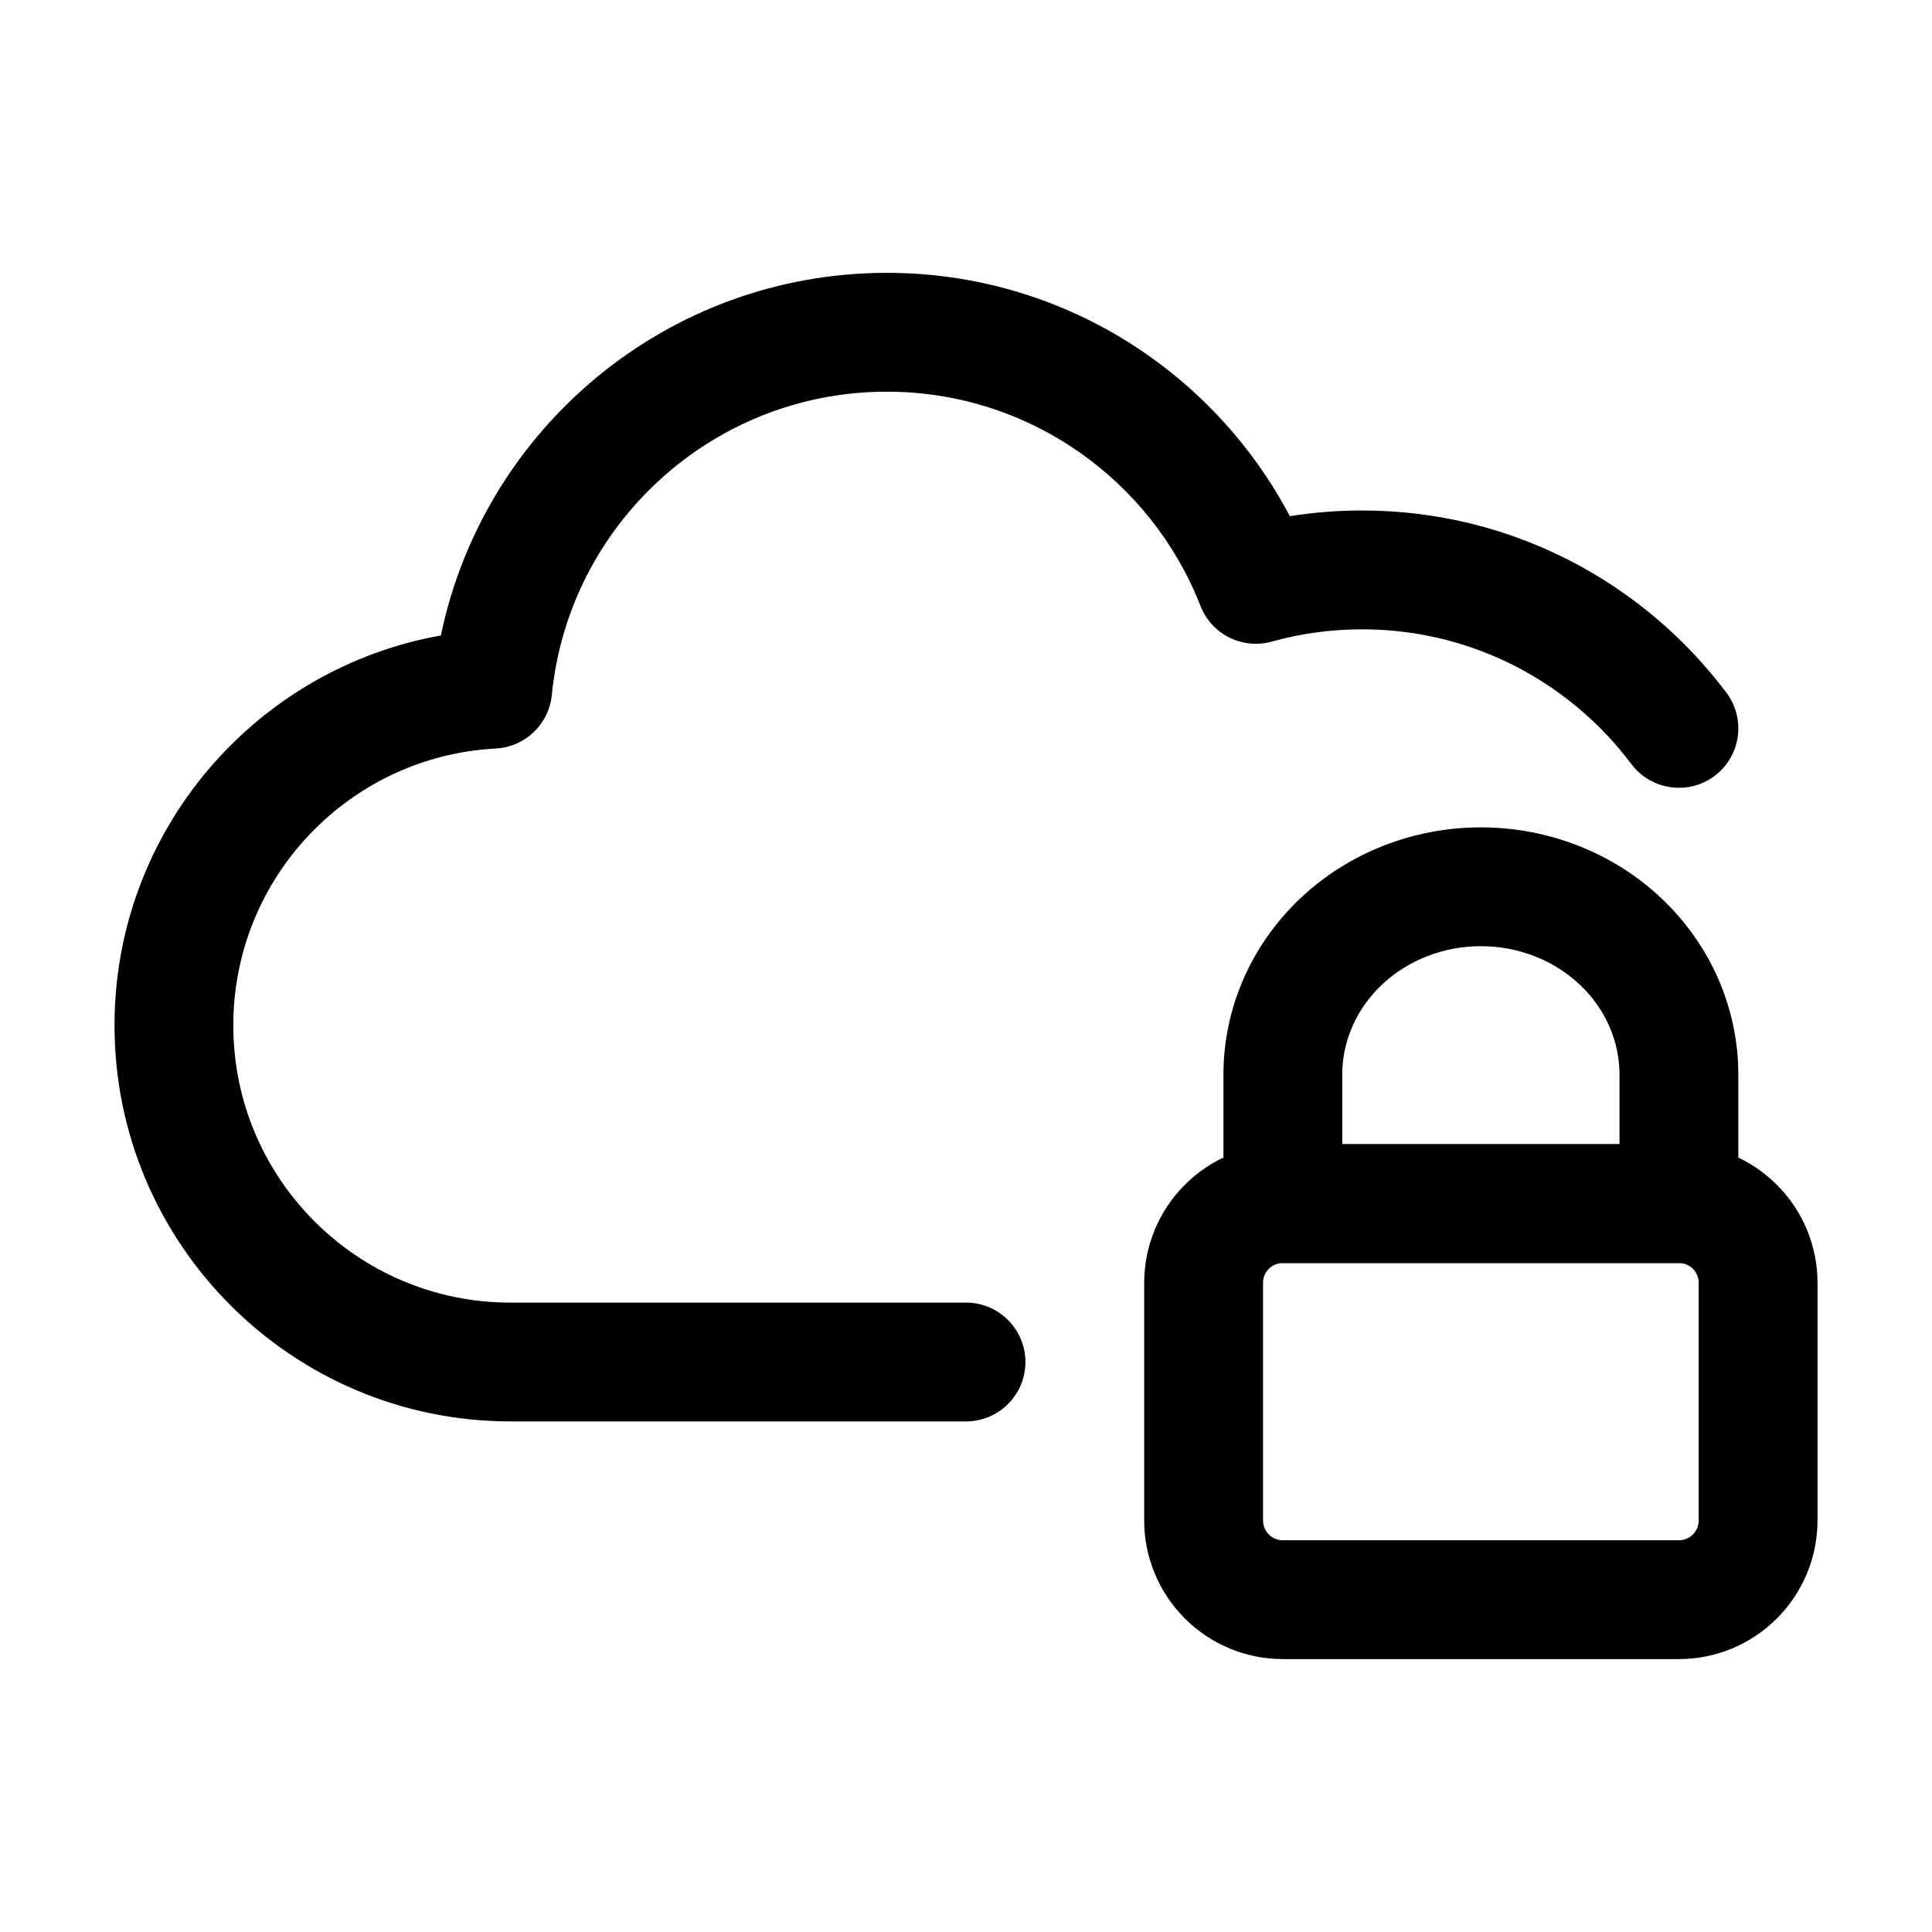 <?xml version="1.0" encoding="UTF-8"?>
<!-- Uploaded to: ICON Repo, www.svgrepo.com, Generator: ICON Repo Mixer Tools -->
<svg fill="#000000" width="800px" height="800px" version="1.1" viewBox="144 144 512 512" xmlns="http://www.w3.org/2000/svg">
 <g fill-rule="evenodd">
  <path d="m400 489.21h-120.7c-40.559 0-73.473-32.914-73.473-73.473 0-39.234 30.816-71.332 69.547-73.367 7.789-0.418 14.086-6.445 14.863-14.191 4.43-45.09 42.508-80.379 88.777-80.379 37.809 0 70.156 23.574 83.129 56.785 2.938 7.535 11.105 11.609 18.895 9.445 7.621-2.121 15.641-3.254 23.93-3.254 29.18 0 55.105 14.043 71.371 35.727 5.227 6.926 15.113 8.332 22.043 3.129 6.949-5.227 8.355-15.094 3.148-22.043-22.043-29.324-57.098-48.305-96.562-48.305-6.508 0-12.91 0.523-19.145 1.512-20.215-38.332-60.477-64.488-106.81-64.488-58.191 0-106.81 41.27-118.18 96.102-49.121 8.734-86.488 51.703-86.488 103.32 0 57.938 47.023 104.96 104.96 104.96h120.7c8.691 0 15.742-7.055 15.742-15.742 0-8.691-7.055-15.742-15.742-15.742z"/>
  <path d="m625.66 483.96c0-9.742-3.863-19.082-10.77-25.969-6.887-6.906-16.227-10.77-25.969-10.77h-104.96c-9.742 0-19.082 3.863-25.969 10.77-6.906 6.887-10.77 16.227-10.77 25.969v62.977c0 9.742 3.863 19.082 10.77 25.969 6.887 6.906 16.227 10.77 25.969 10.77h104.96c9.742 0 19.082-3.863 25.969-10.77 6.906-6.887 10.77-16.227 10.77-25.969zm-31.488 0v62.977c0 1.387-0.547 2.731-1.531 3.715-0.988 0.988-2.332 1.531-3.715 1.531h-104.96c-1.387 0-2.731-0.547-3.715-1.531-0.988-0.988-1.531-2.332-1.531-3.715v-62.977c0-1.387 0.547-2.731 1.531-3.715 0.988-0.988 2.332-1.531 3.715-1.531h104.96c1.387 0 2.731 0.547 3.715 1.531 0.988 0.988 1.531 2.332 1.531 3.715z"/>
  <path d="m536.45 363.26c-17.988 0-35.227 6.824-47.945 18.895-13.016 12.363-20.277 29.137-20.277 46.602v34.219c0 8.691 7.055 15.742 15.742 15.742h104.96c8.691 0 15.742-7.055 15.742-15.742v-34.219c0-17.465-7.262-34.238-20.277-46.602-12.723-12.07-29.957-18.895-47.945-18.895zm0 31.488c9.844 0 19.312 3.652 26.281 10.266 6.656 6.297 10.453 14.82 10.453 23.742v18.473h-73.473v-18.473c0-8.922 3.801-17.445 10.453-23.742 6.969-6.613 16.438-10.266 26.281-10.266z"/>
 </g>
</svg>